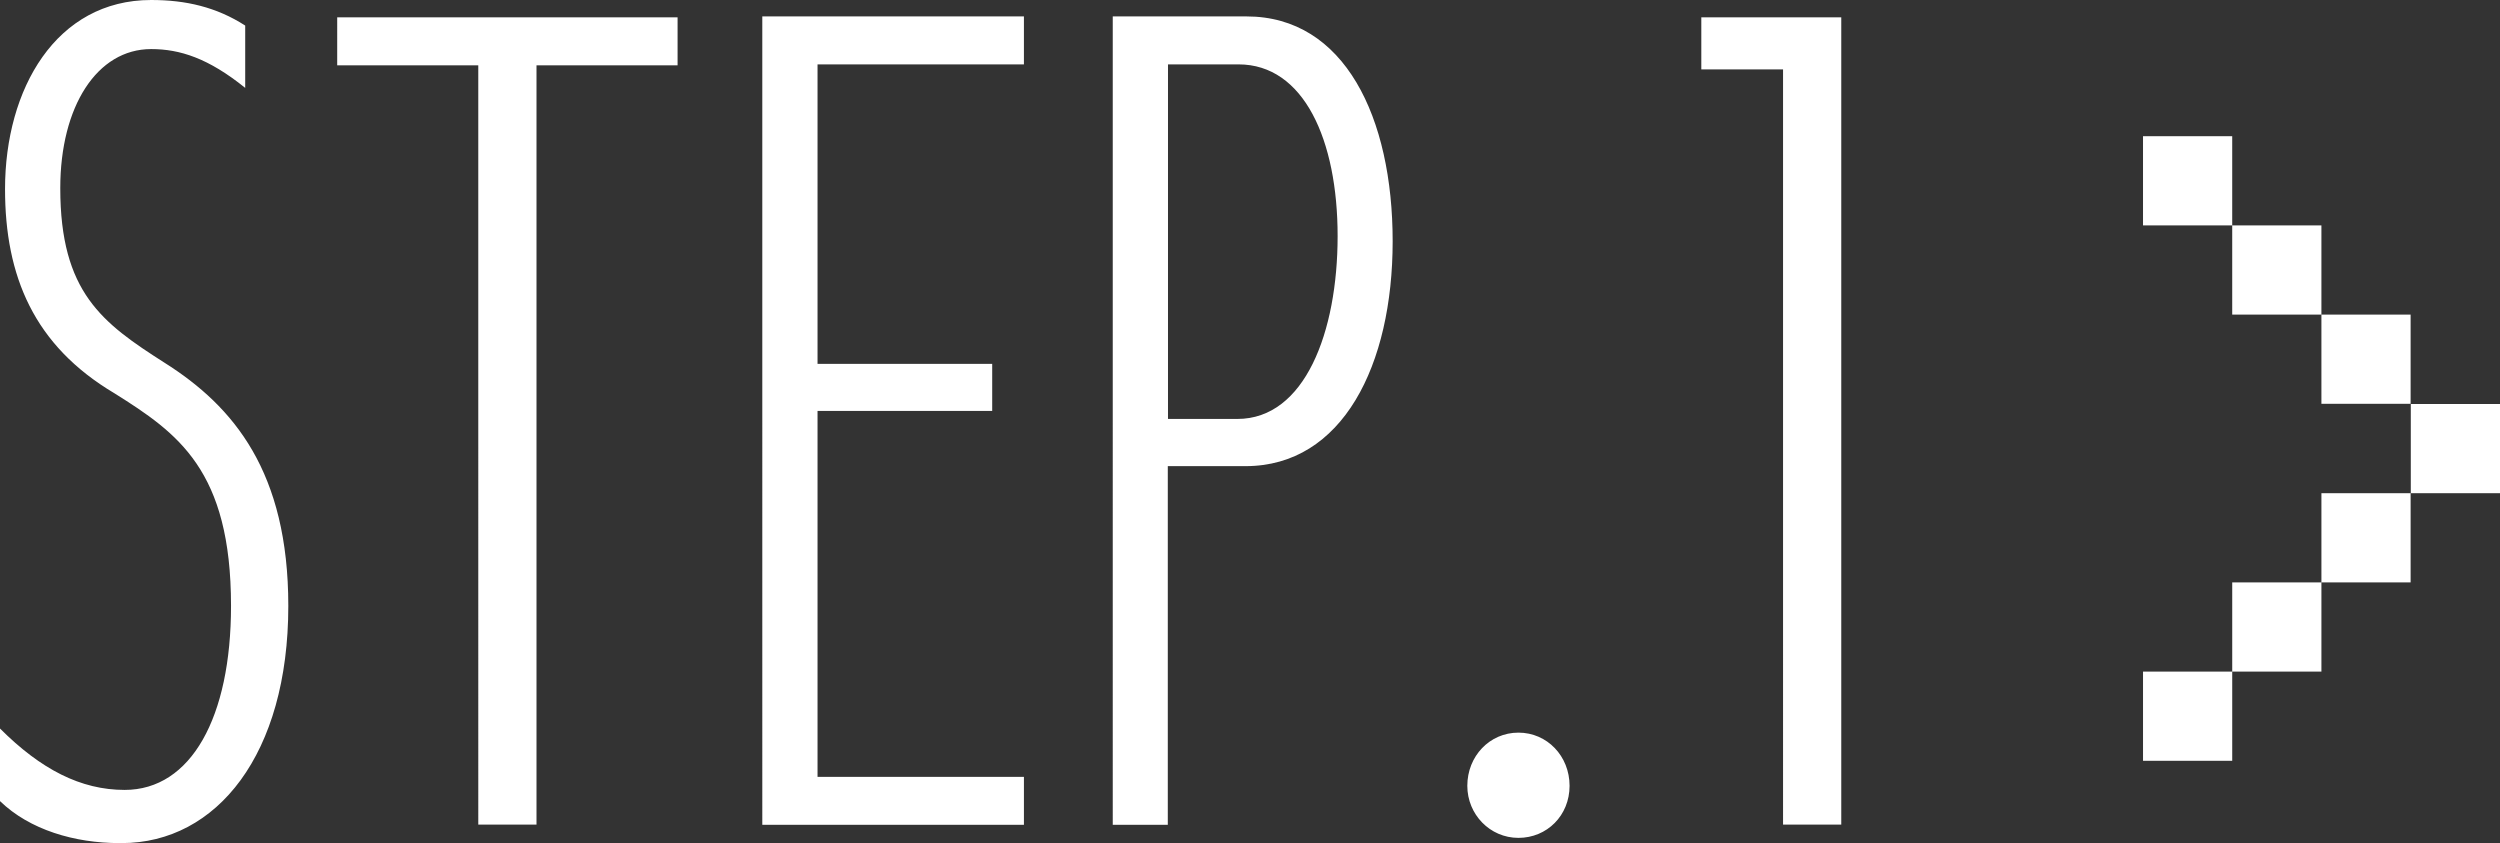 <svg xmlns="http://www.w3.org/2000/svg" viewBox="0 0 133.97 45.18"><rect x="0" y="0" width="133.97" height="45.18" fill="#333333" stroke="none"/><path d="M6.41 45.18c-2.41 0-4.82-.71-6.41-2.25v-3.89c2.19 2.19 4.33 3.29 6.68 3.29 3.56 0 5.7-3.89 5.7-9.86 0-7.28-2.85-9.26-6.24-11.39C1.81 18.51.27 14.79.27 10.13.27 4.76 3.01 0 8.1 0c1.86 0 3.5.38 5.04 1.37v3.34c-1.97-1.59-3.5-2.08-5.04-2.08-2.9 0-4.87 3.07-4.87 7.45 0 5.59 2.25 7.23 5.59 9.36 3.72 2.35 6.63 5.86 6.63 13.03 0 7.94-3.83 12.71-8.93 12.71h-.11zm19.22-.99V3.5h-7.56V.93h18.24V3.5h-7.56v40.69h-3.12zm15.22 0V.88h14.02v2.57H43.81V19.5h9.36v2.52h-9.36v19.61h11.06v2.57H40.85zm18.78 0V.88h7.17c5.26 0 7.83 5.42 7.83 12.05s-2.68 12.05-7.89 12.05h-4.16V44.2h-2.96zm6.68-21.74c3.61 0 5.37-4.65 5.37-9.8s-1.81-9.2-5.31-9.2h-3.78v19h3.72zm12.32 19.66c0-1.59 1.2-2.85 2.74-2.85s2.74 1.26 2.74 2.85-1.21 2.79-2.74 2.79-2.74-1.26-2.74-2.79zm16.92 2.08V3.72h-4.38V.93h7.5v43.26h-3.12zm19.29-8.2h4.78v4.78h-4.78zm9.56-9.56h4.78v4.78h-4.78zm-4.78 4.78h4.78v4.78h-4.78zM114.84 7.3h4.78v4.78h-4.78zm4.78 4.78h4.78v4.78h-4.78zm4.78 4.78h4.78v4.78h-4.78zm4.79 4.79h4.78v4.78h-4.78z" fill="#fff" stroke-width="0"/></svg>